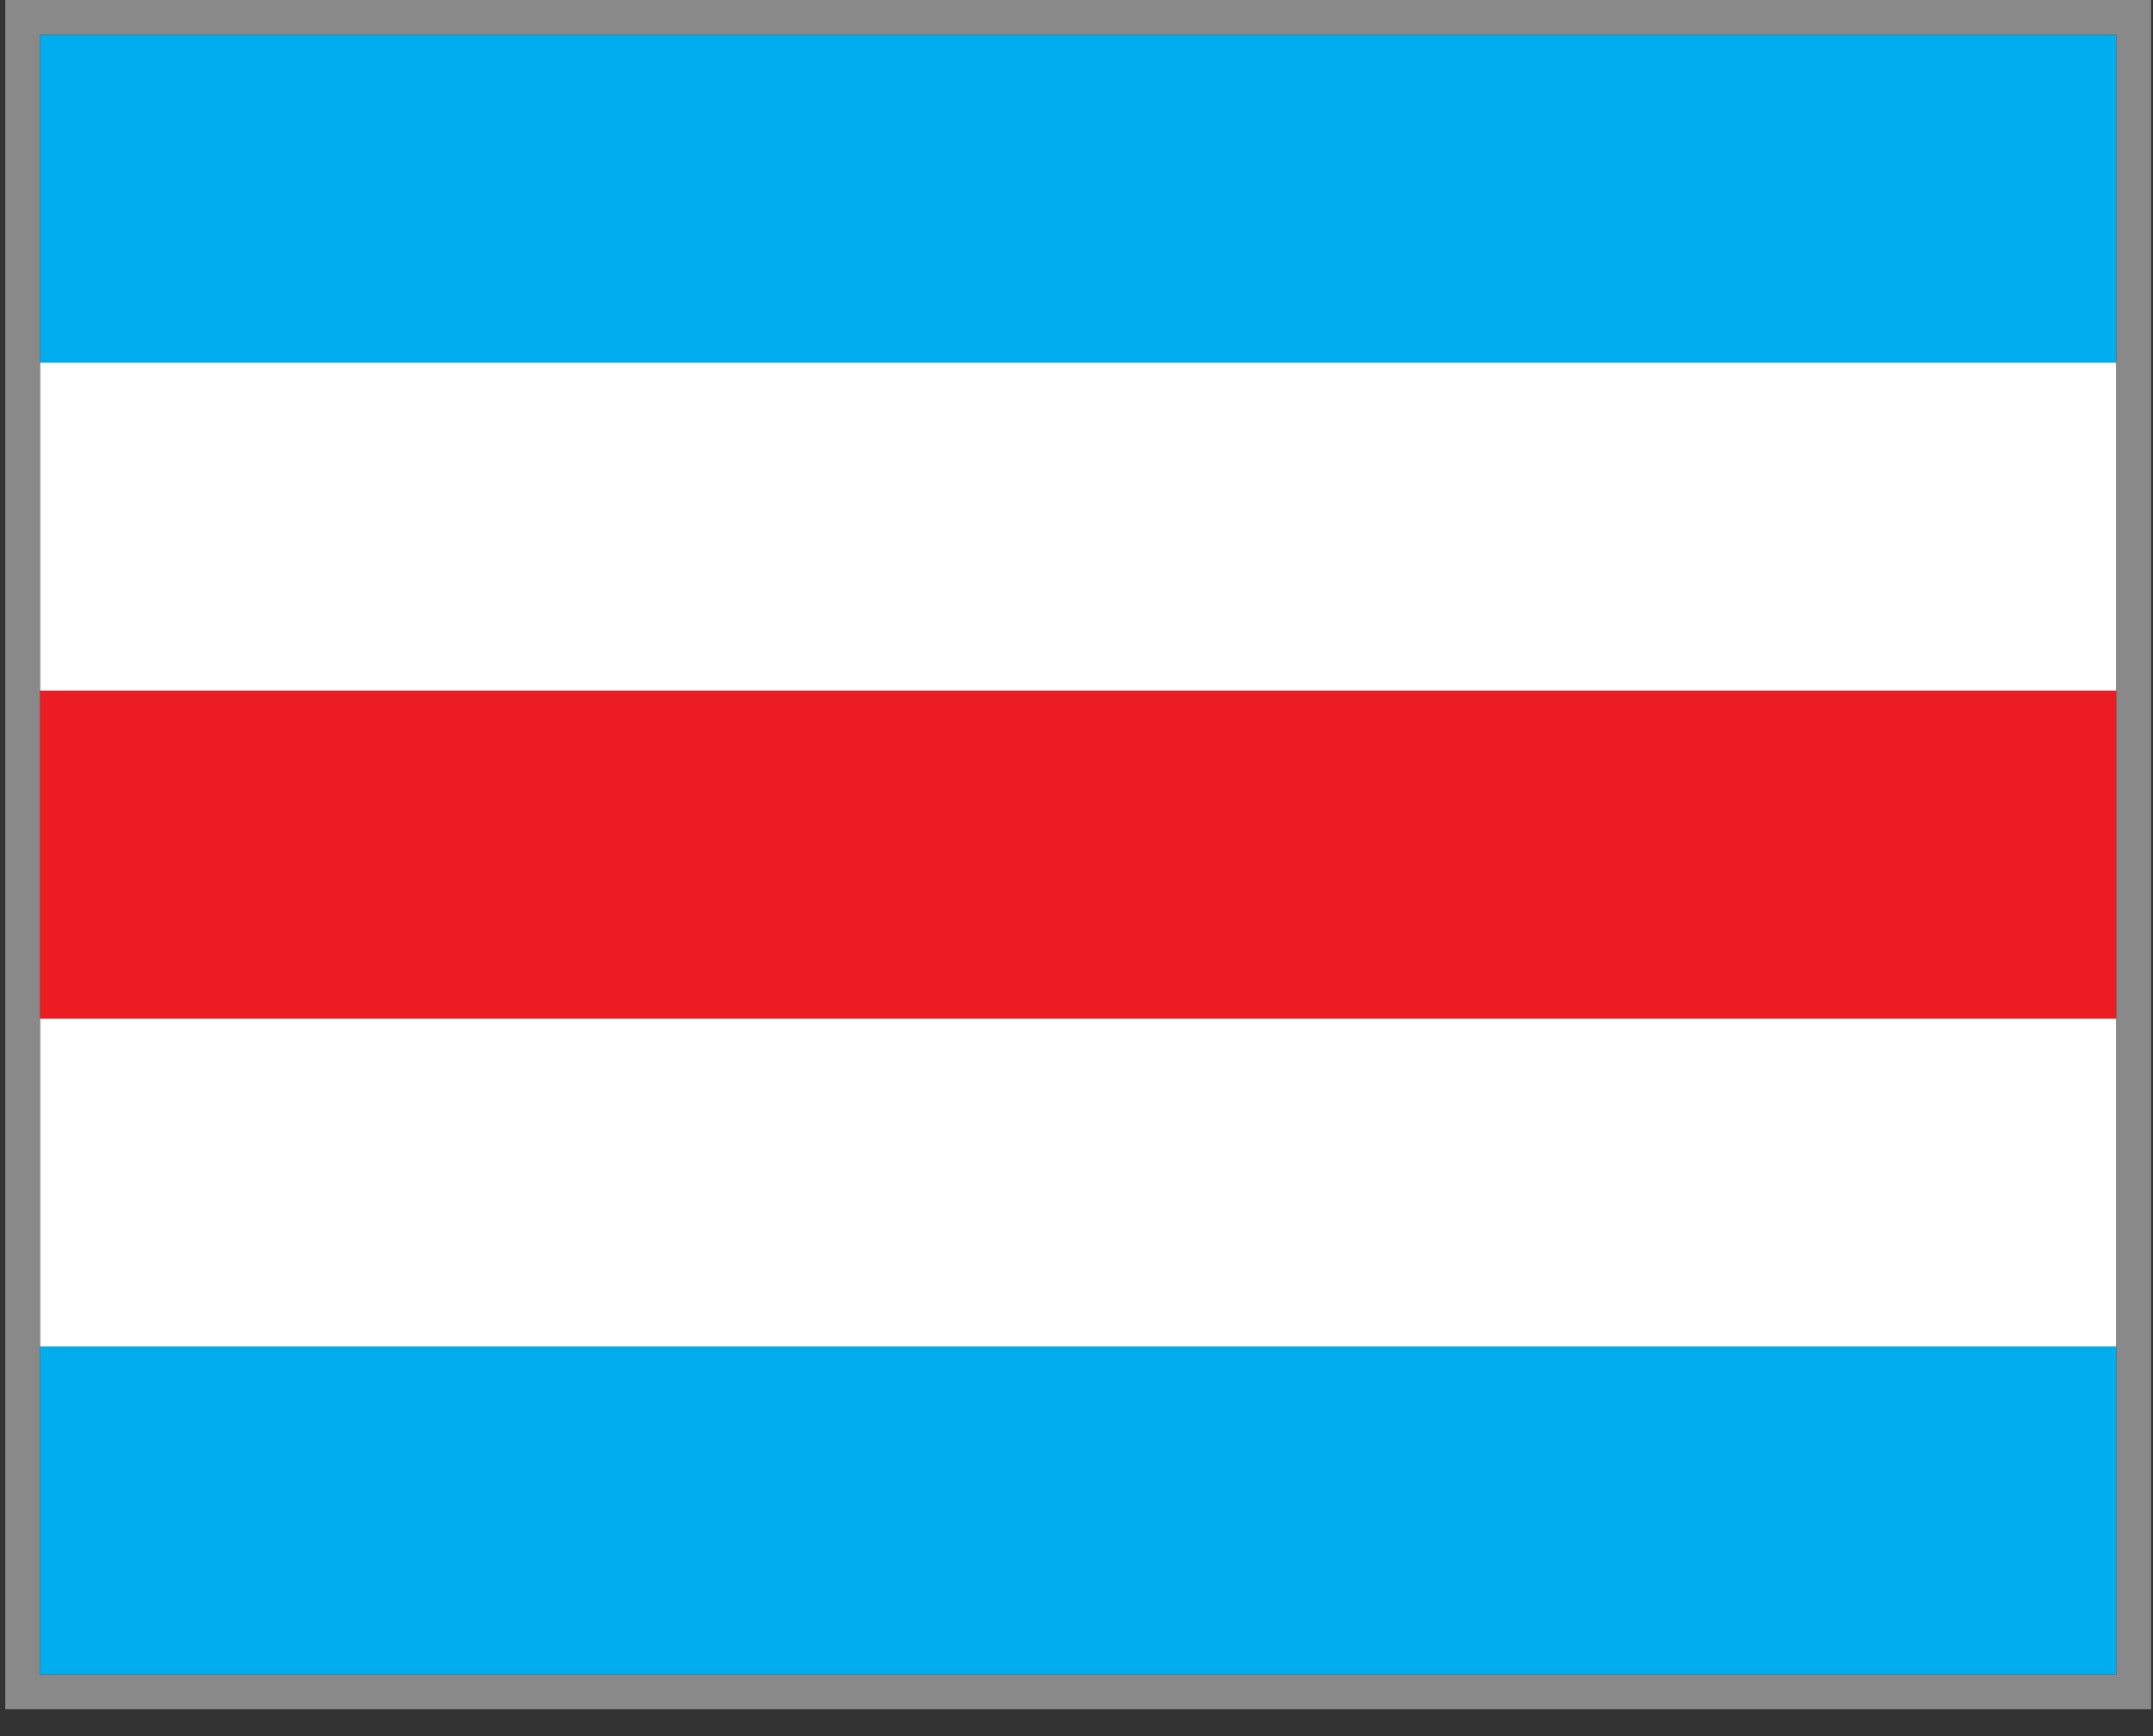 <svg width="62" height="50" viewBox="0 0 62 50" fill="none" xmlns="http://www.w3.org/2000/svg">
<rect x="0" y="0" width="62" height="50" fill="#333333" stroke="none"/>
<rect x="1.151" y="1" width="59.794" height="9.445" fill="#00AEEF"/>
<rect x="1.151" y="10.445" width="59.794" height="9.445" fill="white"/>
<rect x="1.151" y="19.891" width="59.794" height="9.445" fill="#EC1D22"/>
<rect x="1.151" y="29.336" width="59.794" height="9.445" fill="white"/>
<rect x="1.151" y="38.782" width="59.794" height="9.445" fill="#00AEEF"/>
<rect x="0.651" y="0.5" width="60.794" height="48.227" stroke="#898989"/>
</svg>
